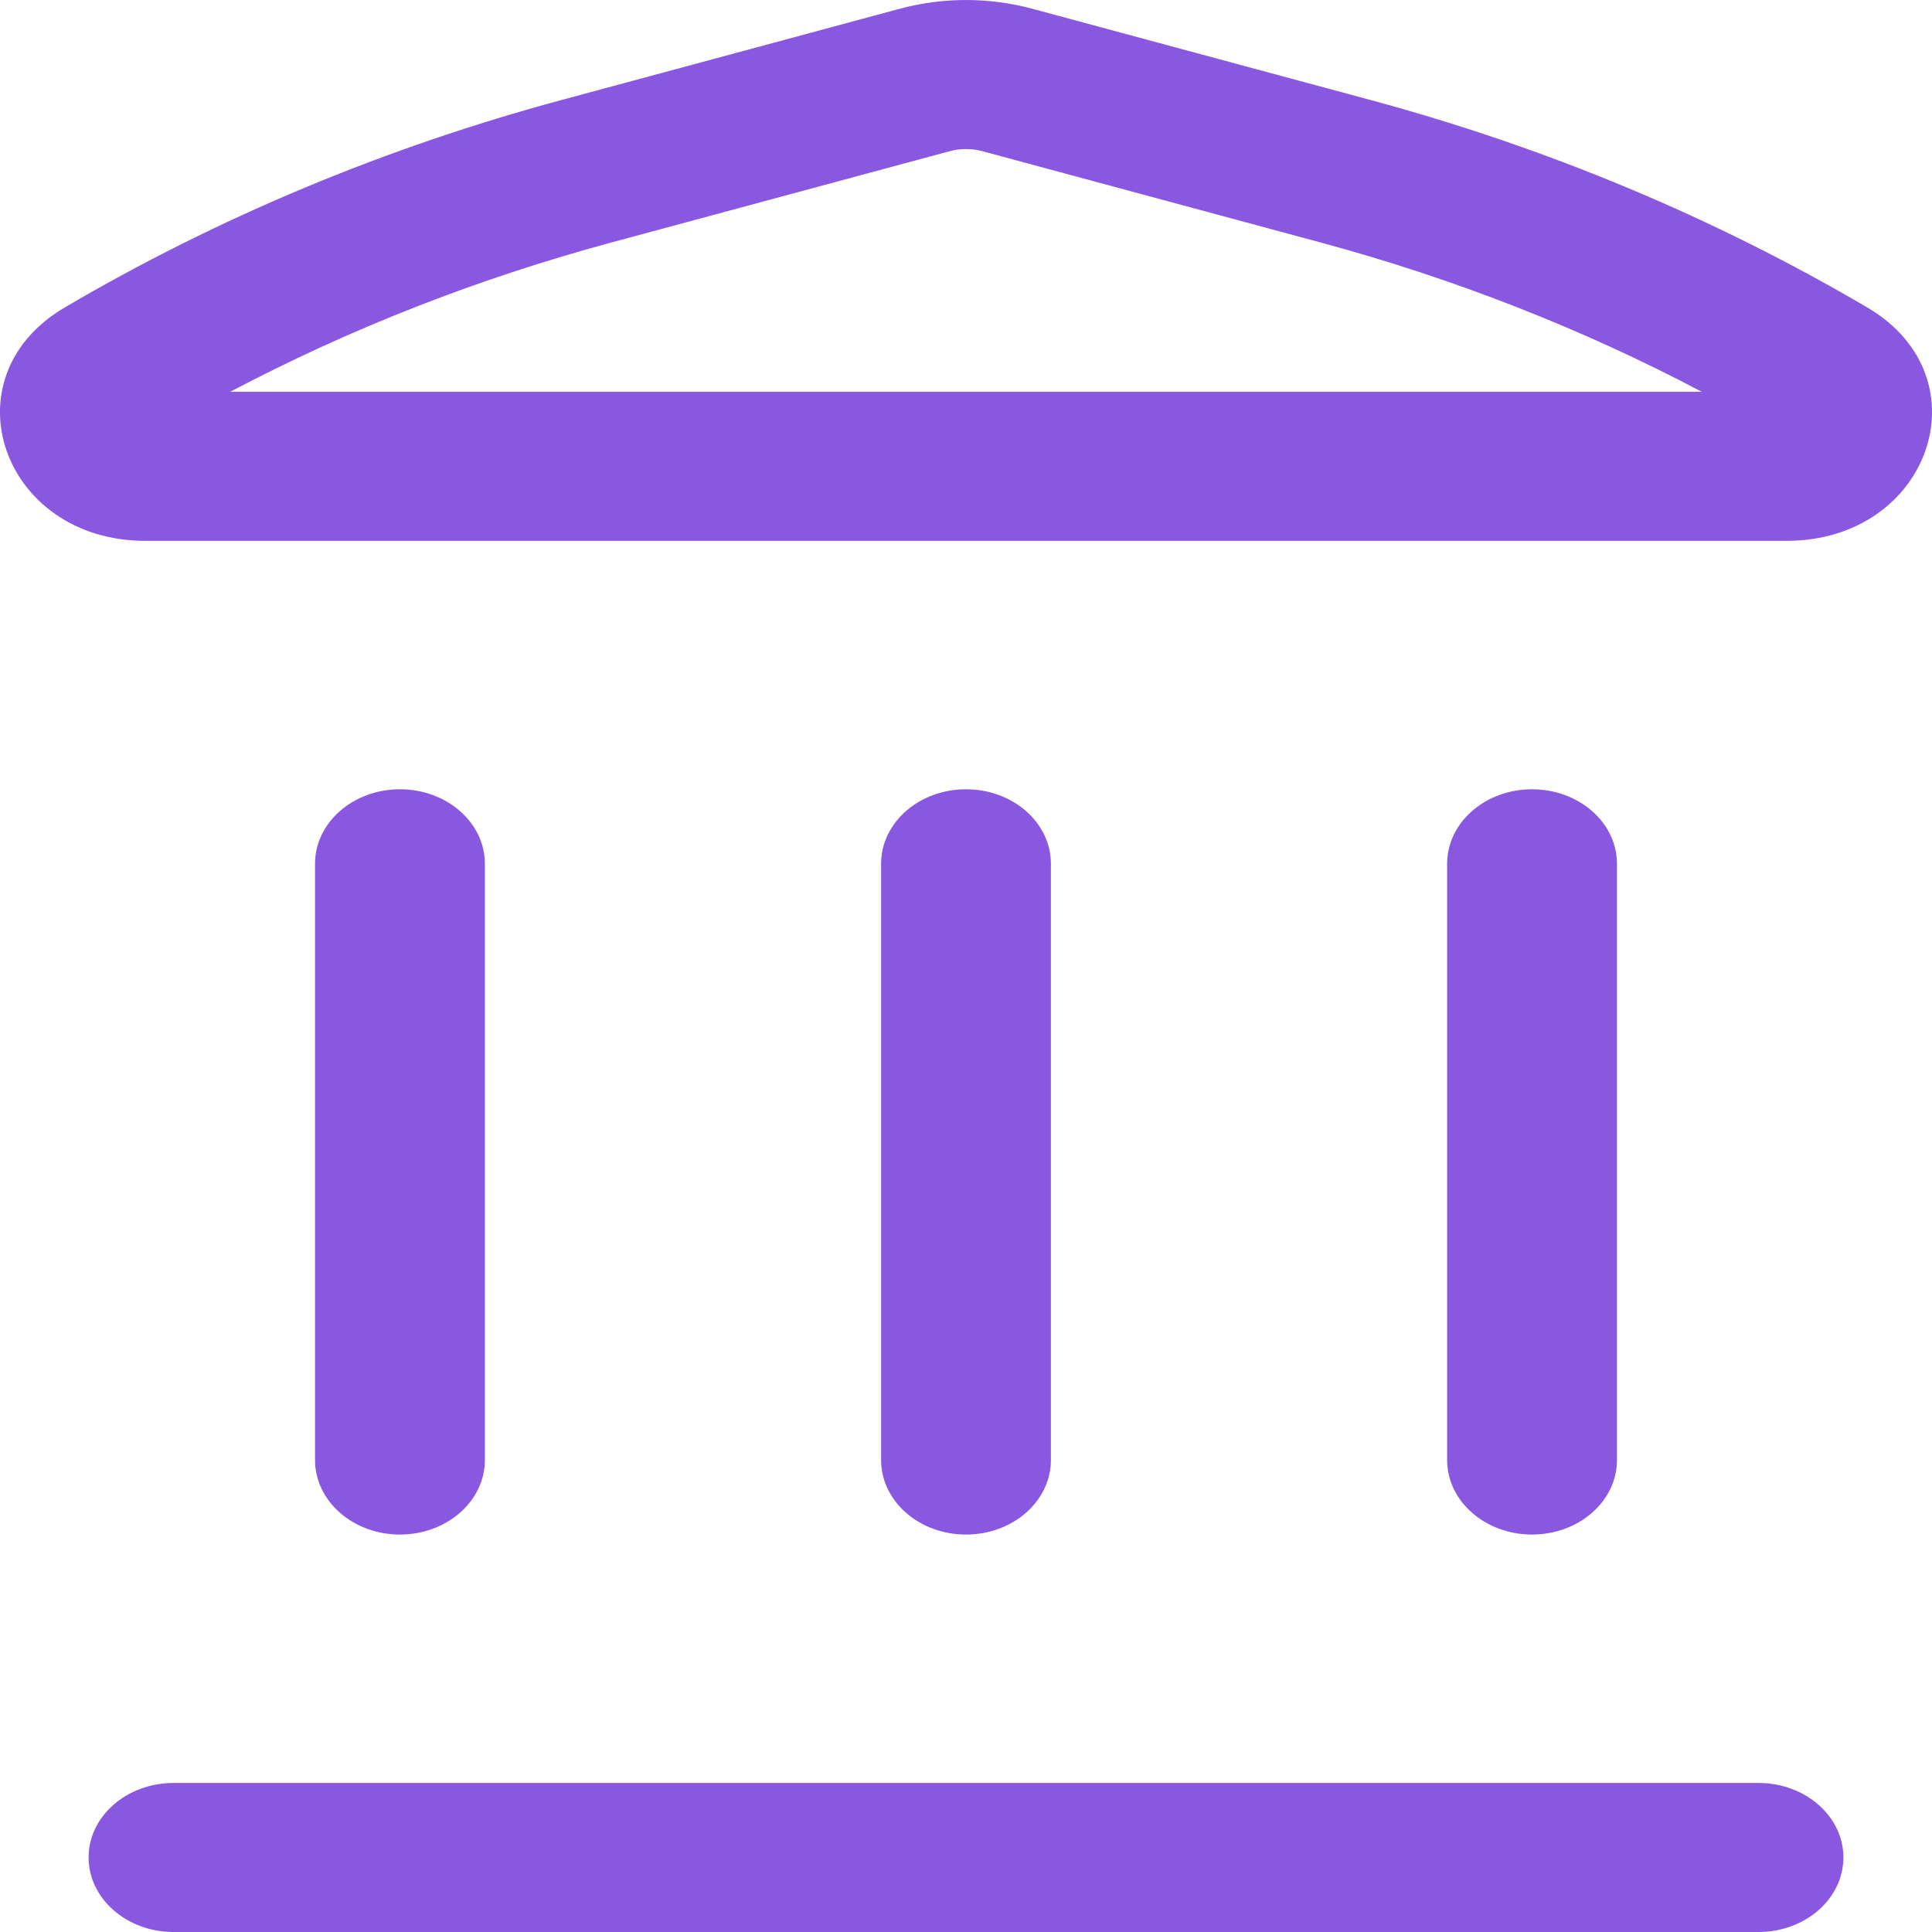 <svg width="36" height="36" viewBox="0 0 36 36" fill="none" xmlns="http://www.w3.org/2000/svg">
<g clip-path="url(#clip0_3259_3068)">
<path fill-rule="evenodd" clip-rule="evenodd" d="M16.766 0.163C17.57 -0.054 18.43 -0.054 19.234 0.163L25.532 1.862C28.818 2.748 31.939 4.052 34.795 5.73C37.017 7.036 35.964 10.078 33.29 10.078H2.71C0.036 10.078 -1.017 7.036 1.205 5.73C4.061 4.052 7.182 2.748 10.468 1.862L16.766 0.163ZM18.304 2.817C18.106 2.764 17.894 2.764 17.696 2.817L11.397 4.517C8.906 5.189 6.52 6.124 4.29 7.3H31.71C29.48 6.124 27.093 5.189 24.603 4.517L18.304 2.817Z" fill="#8957E0"/>
<path d="M1.651 34.611C1.651 33.844 2.36 33.223 3.234 33.223H32.767C33.64 33.223 34.349 33.844 34.349 34.611C34.349 35.378 33.64 36 32.767 36H3.234C2.36 36 1.651 35.378 1.651 34.611Z" fill="#8957E0"/>
<path d="M5.87 27.205C5.87 27.972 6.579 28.594 7.453 28.594C8.326 28.594 9.035 27.972 9.035 27.205L9.035 16.095C9.035 15.328 8.326 14.707 7.453 14.707C6.579 14.707 5.87 15.328 5.87 16.095L5.87 27.205Z" fill="#8957E0"/>
<path d="M18 28.594C17.126 28.594 16.418 27.972 16.418 27.205L16.418 16.095C16.418 15.328 17.126 14.707 18 14.707C18.874 14.707 19.582 15.328 19.582 16.095V27.205C19.582 27.972 18.874 28.594 18 28.594Z" fill="#8957E0"/>
<path d="M26.965 27.205C26.965 27.972 27.674 28.594 28.547 28.594C29.421 28.594 30.13 27.972 30.13 27.205V16.095C30.13 15.328 29.421 14.707 28.547 14.707C27.674 14.707 26.965 15.328 26.965 16.095V27.205Z" fill="#8957E0"/>
</g>
<defs>
<clipPath id="clip0_3259_3068">
<rect width="36" height="36" fill="white"/>
</clipPath>
</defs>
</svg>
